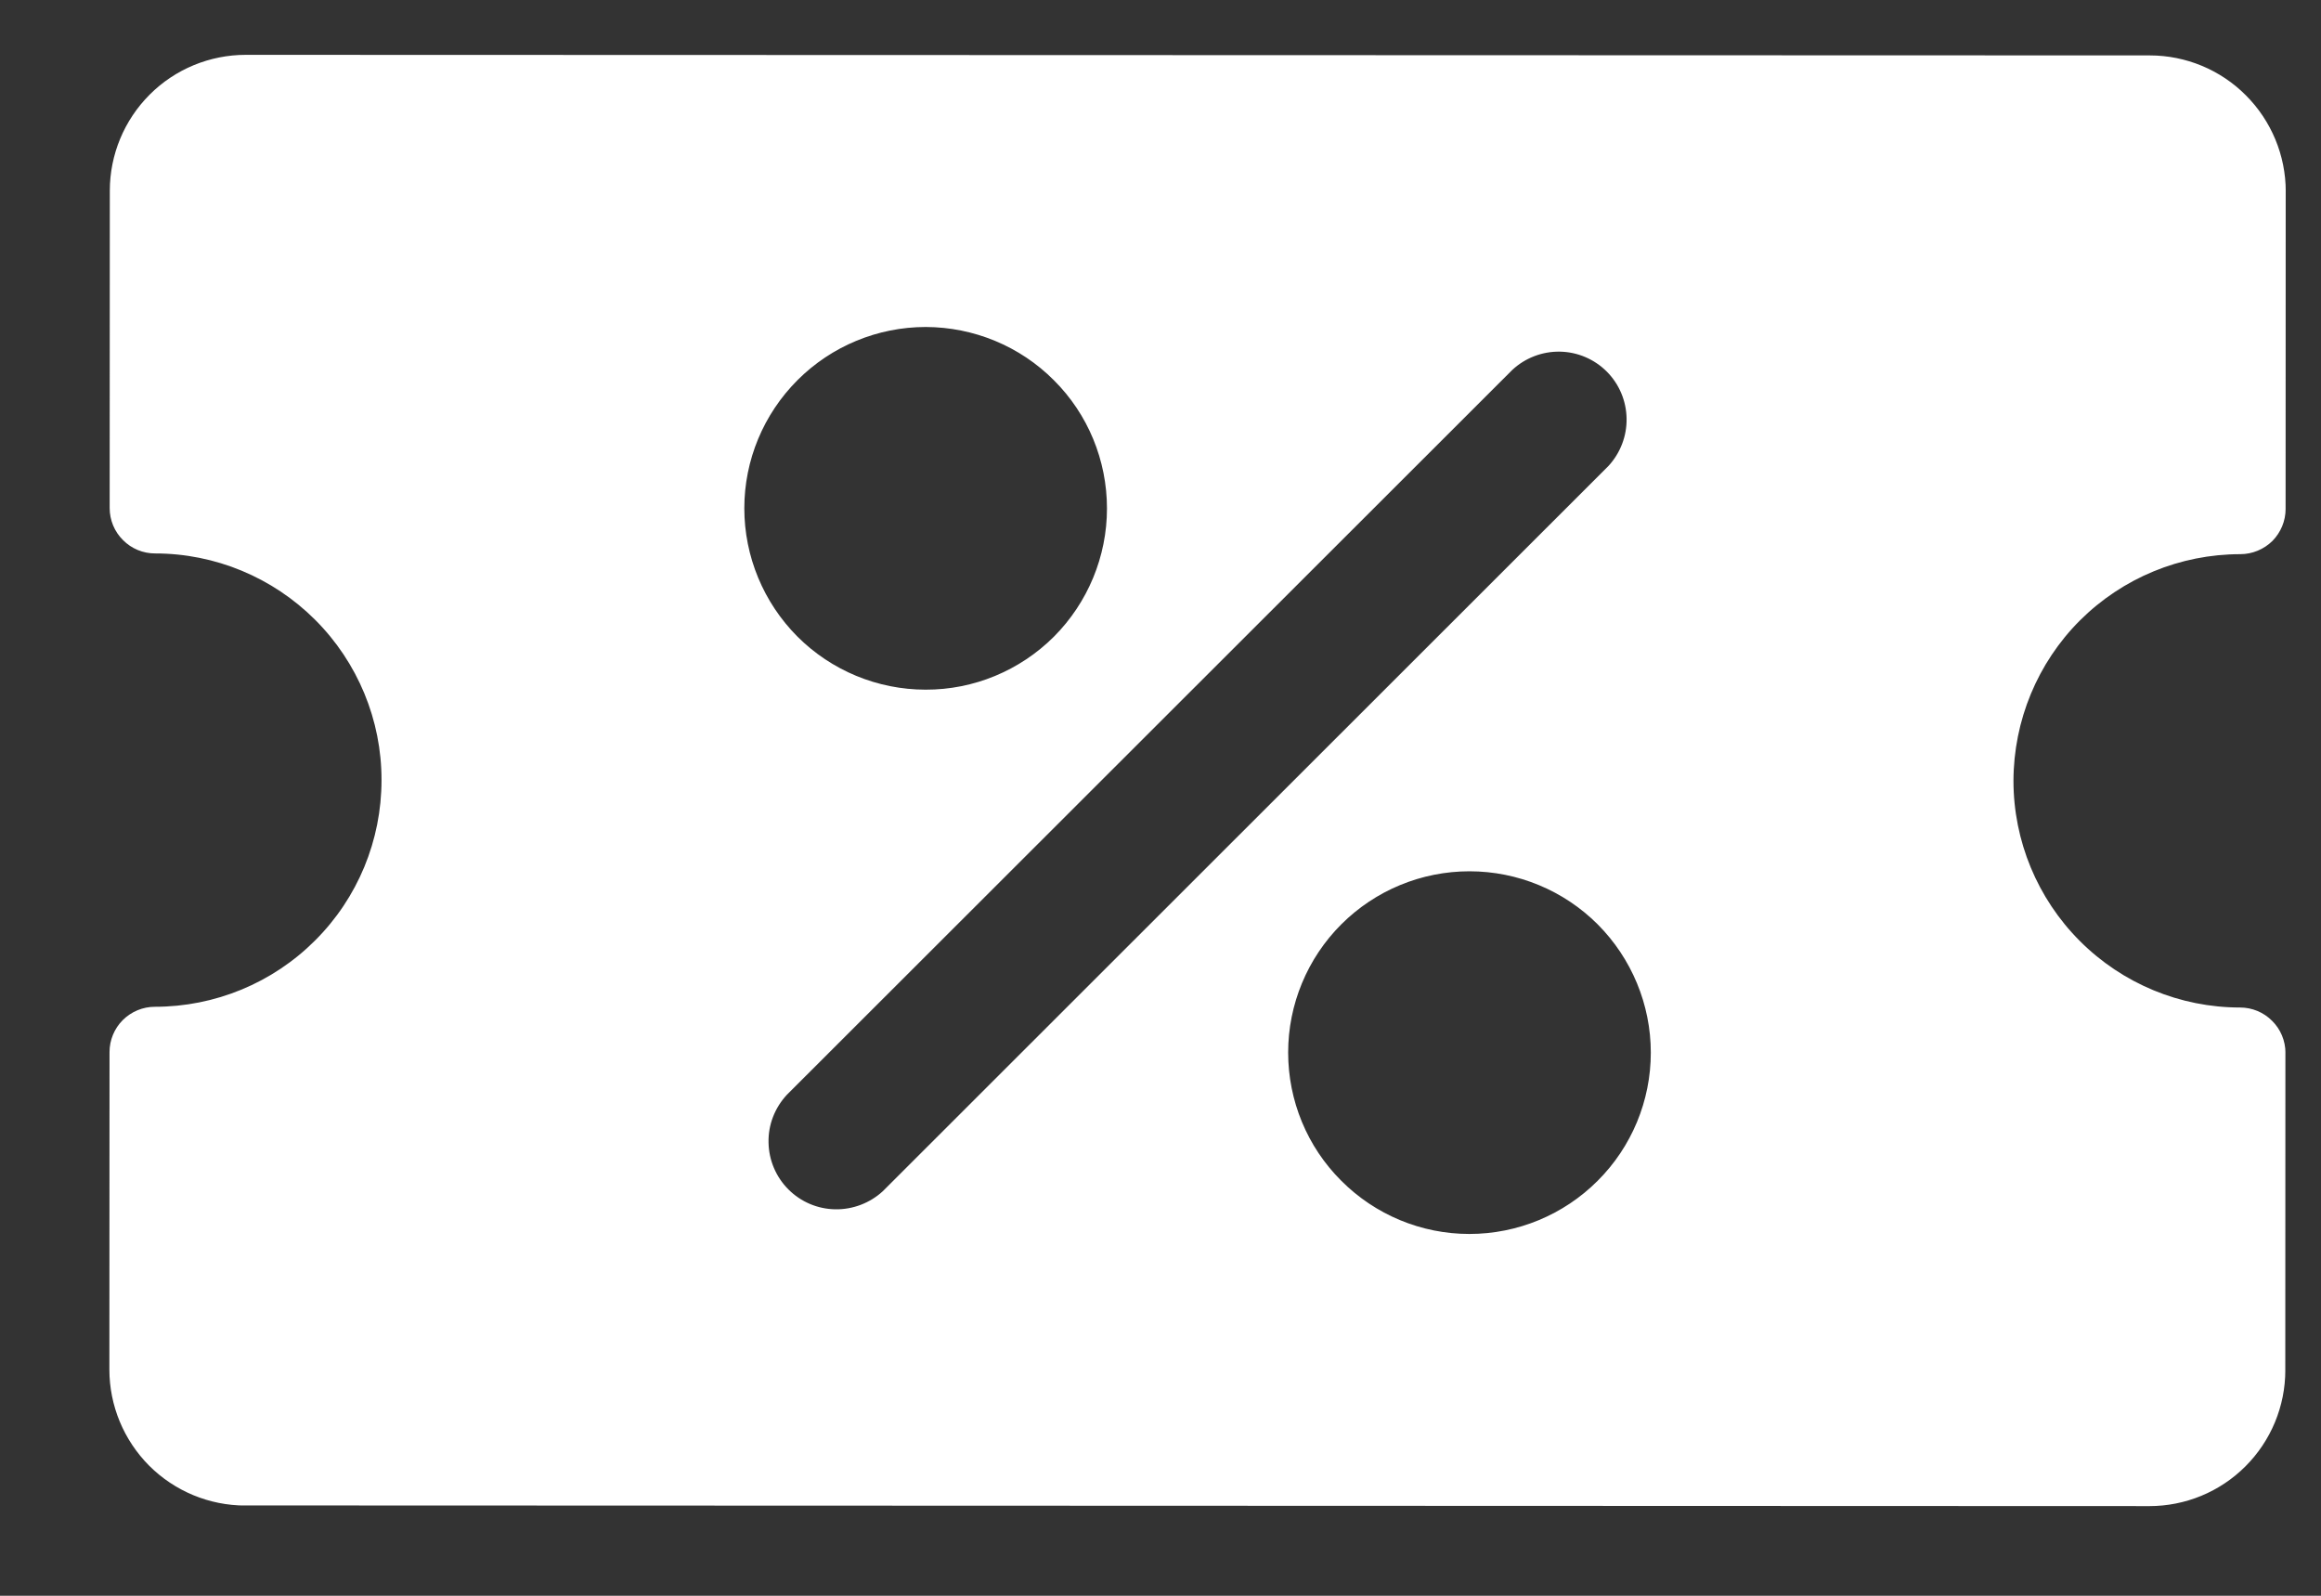 <svg width="16" height="11" viewBox="0 0 16 11" fill="none" xmlns="http://www.w3.org/2000/svg">
<rect x="0" y="0" width="16" height="11" fill="#333333" stroke="none"/>
<g clip-path="url(#clip0_1_1489)">
<path fill-rule="evenodd" clip-rule="evenodd" d="M15.756 3.508C15.756 3.591 15.723 3.67 15.665 3.729C15.606 3.787 15.526 3.82 15.444 3.82C15.029 3.82 14.632 3.984 14.338 4.277C14.045 4.57 13.881 4.968 13.88 5.382C13.88 5.796 14.045 6.194 14.338 6.487C14.631 6.78 15.028 6.945 15.442 6.945C15.525 6.945 15.605 6.978 15.663 7.037C15.722 7.095 15.755 7.175 15.755 7.258L15.754 9.445C15.754 9.694 15.655 9.932 15.479 10.108C15.303 10.284 15.065 10.382 14.816 10.382L1.691 10.378C1.443 10.378 1.204 10.279 1.028 10.103C0.853 9.927 0.754 9.689 0.754 9.44L0.755 7.252C0.755 7.17 0.788 7.09 0.846 7.032C0.905 6.973 0.985 6.94 1.067 6.94C1.482 6.94 1.879 6.776 2.172 6.483C2.466 6.19 2.63 5.793 2.63 5.378C2.631 4.964 2.466 4.566 2.173 4.273C1.88 3.98 1.483 3.815 1.069 3.815C0.986 3.815 0.906 3.782 0.848 3.723C0.789 3.665 0.756 3.585 0.756 3.502L0.757 1.315C0.757 1.066 0.856 0.828 1.032 0.652C1.208 0.476 1.446 0.378 1.695 0.378L14.82 0.382C15.068 0.382 15.307 0.481 15.482 0.657C15.658 0.833 15.757 1.072 15.757 1.32L15.756 3.508ZM10.425 2.55L5.423 7.548C5.341 7.637 5.295 7.754 5.298 7.876C5.3 7.997 5.349 8.113 5.435 8.199C5.521 8.285 5.636 8.334 5.758 8.336C5.879 8.338 5.997 8.293 6.086 8.211L11.088 3.212C11.17 3.123 11.215 3.006 11.213 2.885C11.211 2.763 11.162 2.647 11.076 2.561C10.99 2.475 10.874 2.426 10.753 2.424C10.632 2.422 10.514 2.467 10.425 2.55ZM5.131 3.504C5.131 3.172 5.263 2.855 5.498 2.62C5.732 2.386 6.05 2.254 6.382 2.254C6.713 2.255 7.031 2.386 7.265 2.621C7.5 2.855 7.631 3.173 7.631 3.505C7.631 3.836 7.499 4.154 7.265 4.389C7.03 4.623 6.712 4.755 6.381 4.754C6.049 4.754 5.731 4.622 5.497 4.388C5.263 4.153 5.131 3.835 5.131 3.504ZM11.38 7.256C11.38 6.925 11.248 6.607 11.014 6.372C10.78 6.138 10.462 6.006 10.13 6.006C9.799 6.006 9.481 6.137 9.246 6.372C9.012 6.606 8.88 6.924 8.88 7.255C8.88 7.587 9.011 7.905 9.246 8.139C9.48 8.374 9.798 8.506 10.129 8.506C10.461 8.506 10.779 8.374 11.013 8.14C11.248 7.906 11.38 7.588 11.38 7.256Z" fill="white"/>
</g>
<defs>
<clipPath id="clip0_1_1489">
<rect width="15" height="10" fill="white" transform="translate(0.757 0.377) rotate(0.02)"/>
</clipPath>
</defs>
</svg>

